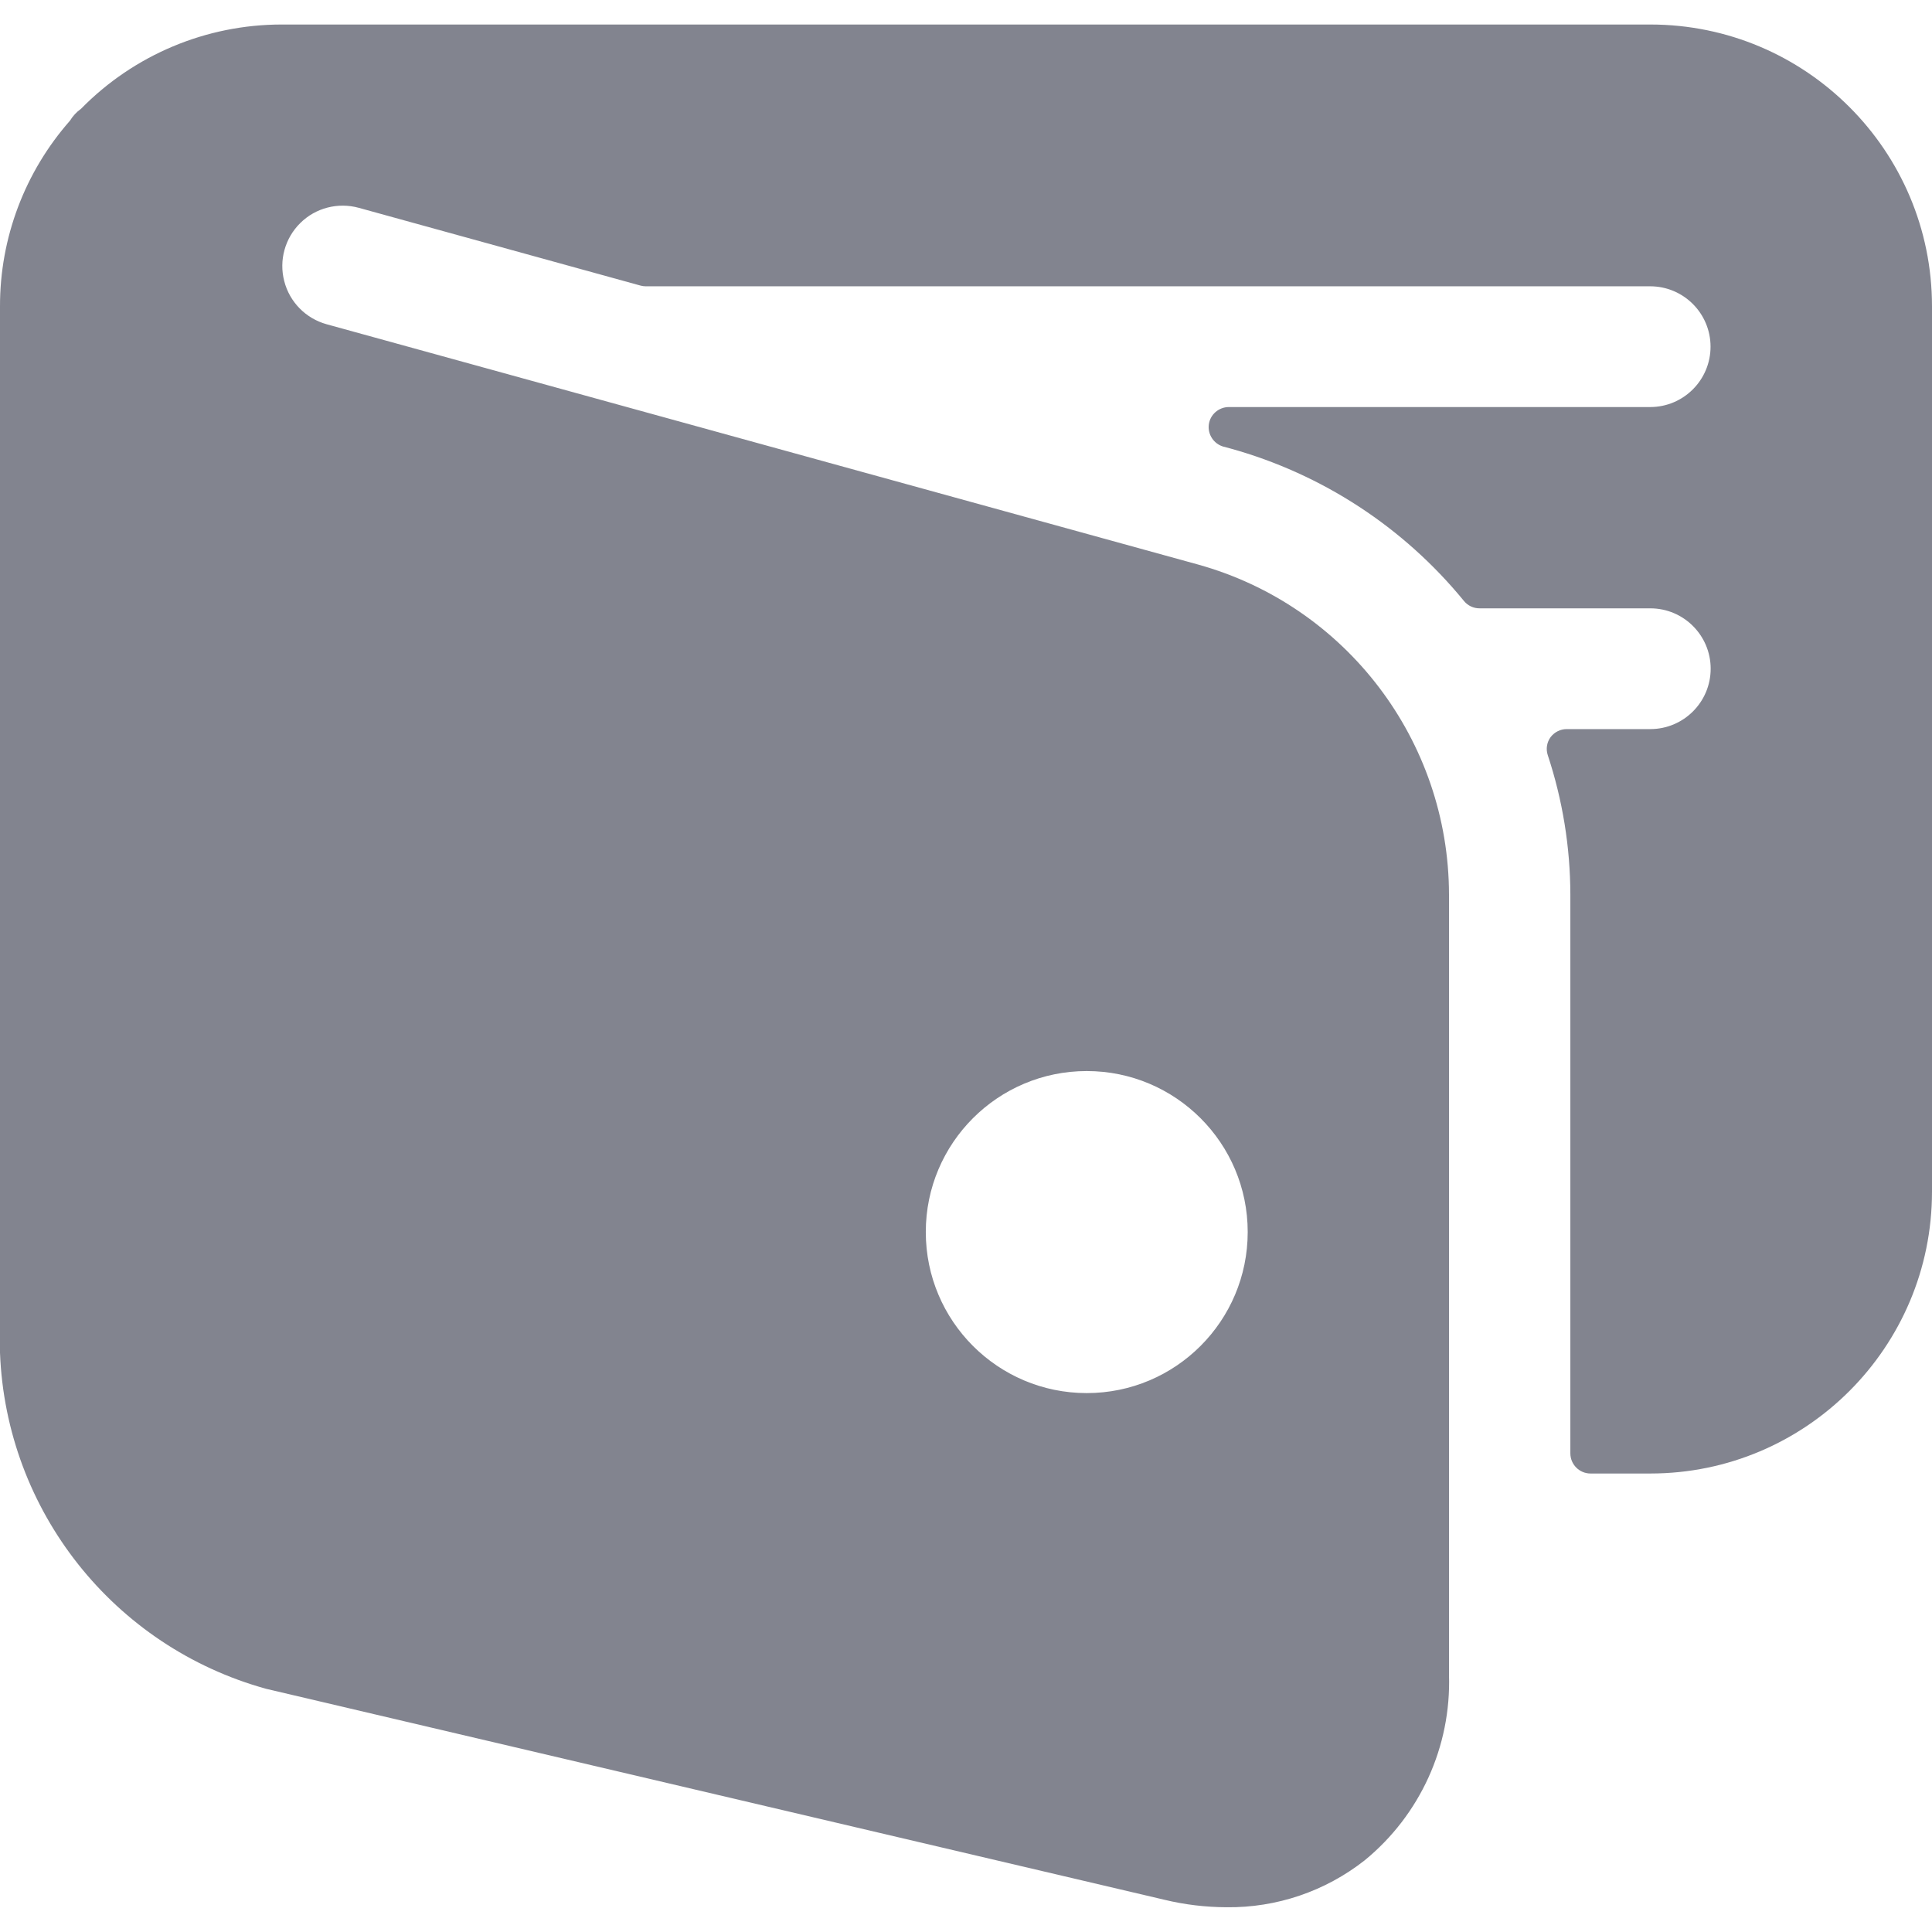 <?xml version="1.0" encoding="UTF-8"?>
<svg width="16px" height="16px" viewBox="0 0 16 16" version="1.1" xmlns="http://www.w3.org/2000/svg" xmlns:xlink="http://www.w3.org/1999/xlink">
    <title>A1D04722-8B1F-4883-AC52-E52507042935</title>
    <g id="Page-1" stroke="none" stroke-width="1" fill="none" fill-rule="evenodd" opacity="0.5">
        <g id="Amazon-Highlights" transform="translate(-922, -701)" fill="#060A1F" fill-rule="nonzero">
            <g id="Group-18" transform="translate(610, 290)">
                <g id="Group-8" transform="translate(0, 394)">
                    <g id="Group-5" transform="translate(308, 14)">
                        <g id="money-wallet-open" transform="translate(4, 3)">
                            <path d="M16,2.537 C16,1.248 14.955,0.203 13.667,0.203 L2.333,0.203 C1.708,0.203 1.109,0.454 0.671,0.901 C0.634,0.927 0.603,0.961 0.579,1 C0.205,1.425 -0.001,1.971 -9.78694944e-07,2.537 L-9.78694944e-07,11.203 C0.05,12.512 0.942,13.637 2.204,13.986 L9.643,15.733 C9.812,15.774 9.984,15.794 10.157,15.795 C10.572,15.8 10.975,15.663 11.301,15.407 C11.761,15.031 12.019,14.463 12,13.87 L12,12.203 L12,12.203 L12,7.408 C11.998,6.134 11.148,5.016 9.921,4.675 L2.704,2.685 C2.532,2.637 2.398,2.501 2.354,2.328 C2.309,2.156 2.36,1.972 2.487,1.847 C2.614,1.721 2.799,1.674 2.971,1.721 C2.971,1.721 5.07,2.301 5.304,2.365 C5.318,2.369 5.333,2.371 5.347,2.371 L13.666,2.371 C13.942,2.371 14.166,2.595 14.166,2.871 C14.166,3.147 13.942,3.371 13.666,3.371 L10.177,3.371 C10.093,3.371 10.022,3.433 10.011,3.515 C10,3.598 10.052,3.676 10.132,3.699 L10.189,3.714 C10.949,3.925 11.624,4.366 12.123,4.976 C12.155,5.016 12.204,5.039 12.256,5.038 L13.667,5.038 C13.943,5.038 14.167,5.262 14.167,5.538 C14.167,5.814 13.943,6.038 13.667,6.038 L12.975,6.038 C12.922,6.038 12.873,6.063 12.841,6.105 C12.81,6.148 12.801,6.203 12.818,6.254 C12.941,6.626 13.004,7.015 13.005,7.407 L13.005,12.036 C13.005,12.128 13.08,12.203 13.172,12.203 L13.667,12.203 C14.955,12.203 16,11.158 16,9.869 L16,2.537 Z M10.333,10.203 C10.333,10.94 9.736,11.537 9,11.537 C8.264,11.537 7.667,10.94 7.667,10.203 C7.667,9.467 8.264,8.87 9,8.87 C9.736,8.87 10.333,9.467 10.333,10.203 Z" id="Shape"></path>
                        </g>
                    </g>
                </g>
            </g>
        </g>
    </g>
</svg>